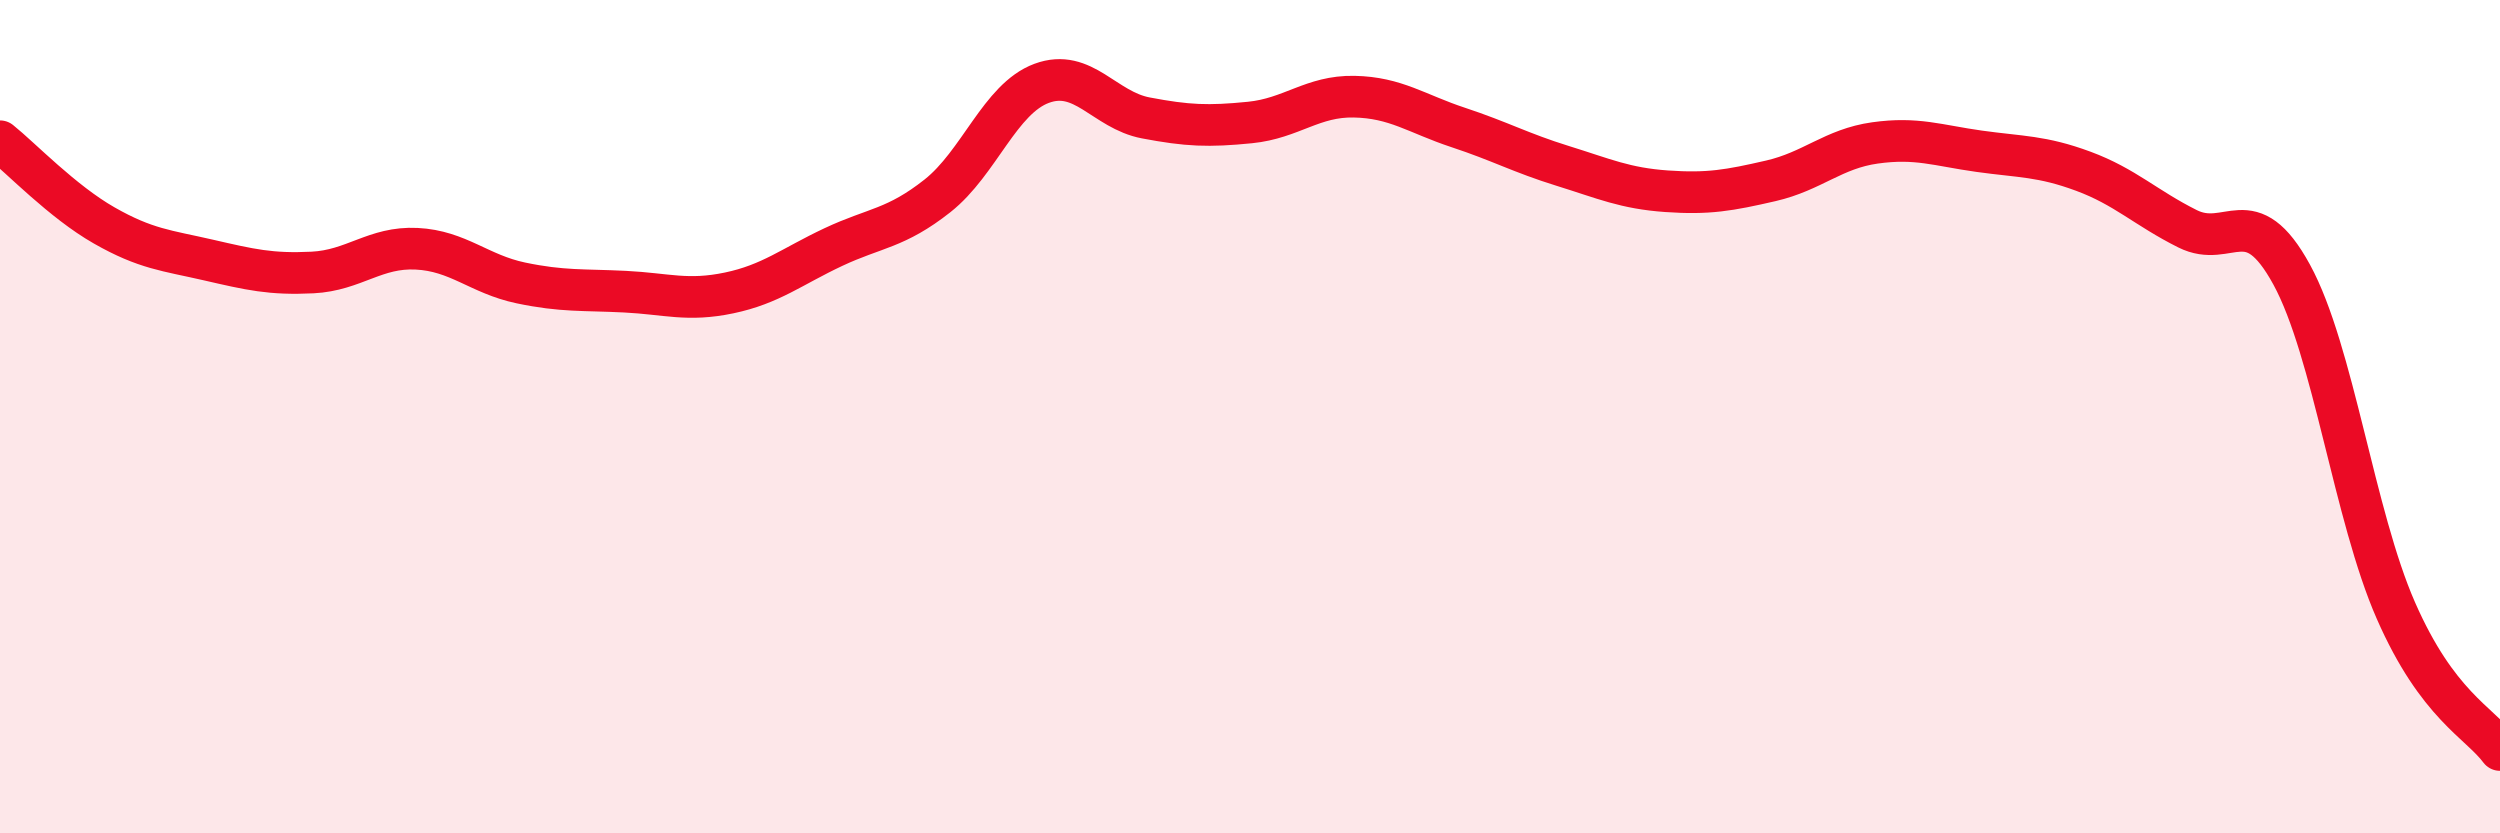 
    <svg width="60" height="20" viewBox="0 0 60 20" xmlns="http://www.w3.org/2000/svg">
      <path
        d="M 0,3.39 C 0.5,3.79 1.5,4.84 2.5,5.41 C 3.5,5.98 4,6.01 5,6.24 C 6,6.47 6.5,6.59 7.5,6.54 C 8.5,6.49 9,5.92 10,5.97 C 11,6.02 11.5,6.58 12.5,6.79 C 13.5,7 14,6.95 15,7 C 16,7.05 16.5,7.24 17.5,7.03 C 18.5,6.82 19,6.4 20,5.93 C 21,5.46 21.5,5.49 22.5,4.7 C 23.5,3.91 24,2.37 25,2 C 26,1.63 26.5,2.64 27.5,2.83 C 28.5,3.02 29,3.04 30,2.94 C 31,2.84 31.5,2.3 32.5,2.32 C 33.5,2.34 34,2.73 35,3.06 C 36,3.39 36.5,3.67 37.5,3.98 C 38.5,4.29 39,4.52 40,4.59 C 41,4.66 41.5,4.57 42.5,4.34 C 43.5,4.11 44,3.57 45,3.43 C 46,3.29 46.5,3.49 47.5,3.63 C 48.5,3.77 49,3.74 50,4.11 C 51,4.48 51.5,4.99 52.5,5.49 C 53.5,5.99 54,4.76 55,6.59 C 56,8.42 56.5,12.37 57.5,14.65 C 58.5,16.93 59.5,17.33 60,18L60 20L0 20Z"
        fill="#EB0A25"
        opacity="0.1"
        stroke-linecap="round"
        stroke-linejoin="round"
      />
      <path
        d="M 0,3.39 C 0.5,3.79 1.5,4.84 2.5,5.41 C 3.5,5.98 4,6.01 5,6.24 C 6,6.47 6.5,6.59 7.5,6.54 C 8.5,6.49 9,5.92 10,5.97 C 11,6.02 11.5,6.58 12.5,6.79 C 13.5,7 14,6.95 15,7 C 16,7.05 16.5,7.24 17.5,7.03 C 18.5,6.82 19,6.4 20,5.93 C 21,5.46 21.5,5.49 22.5,4.7 C 23.5,3.91 24,2.37 25,2 C 26,1.63 26.5,2.64 27.5,2.83 C 28.5,3.02 29,3.04 30,2.94 C 31,2.84 31.5,2.3 32.5,2.32 C 33.5,2.34 34,2.73 35,3.06 C 36,3.39 36.5,3.67 37.5,3.98 C 38.5,4.29 39,4.52 40,4.59 C 41,4.66 41.5,4.57 42.5,4.34 C 43.5,4.11 44,3.57 45,3.43 C 46,3.29 46.5,3.49 47.5,3.63 C 48.5,3.77 49,3.74 50,4.11 C 51,4.48 51.5,4.99 52.5,5.49 C 53.5,5.99 54,4.76 55,6.59 C 56,8.42 56.5,12.37 57.5,14.65 C 58.5,16.93 59.5,17.33 60,18"
        stroke="#EB0A25"
        stroke-width="1"
        fill="none"
        stroke-linecap="round"
        stroke-linejoin="round"
      />
    </svg>
  